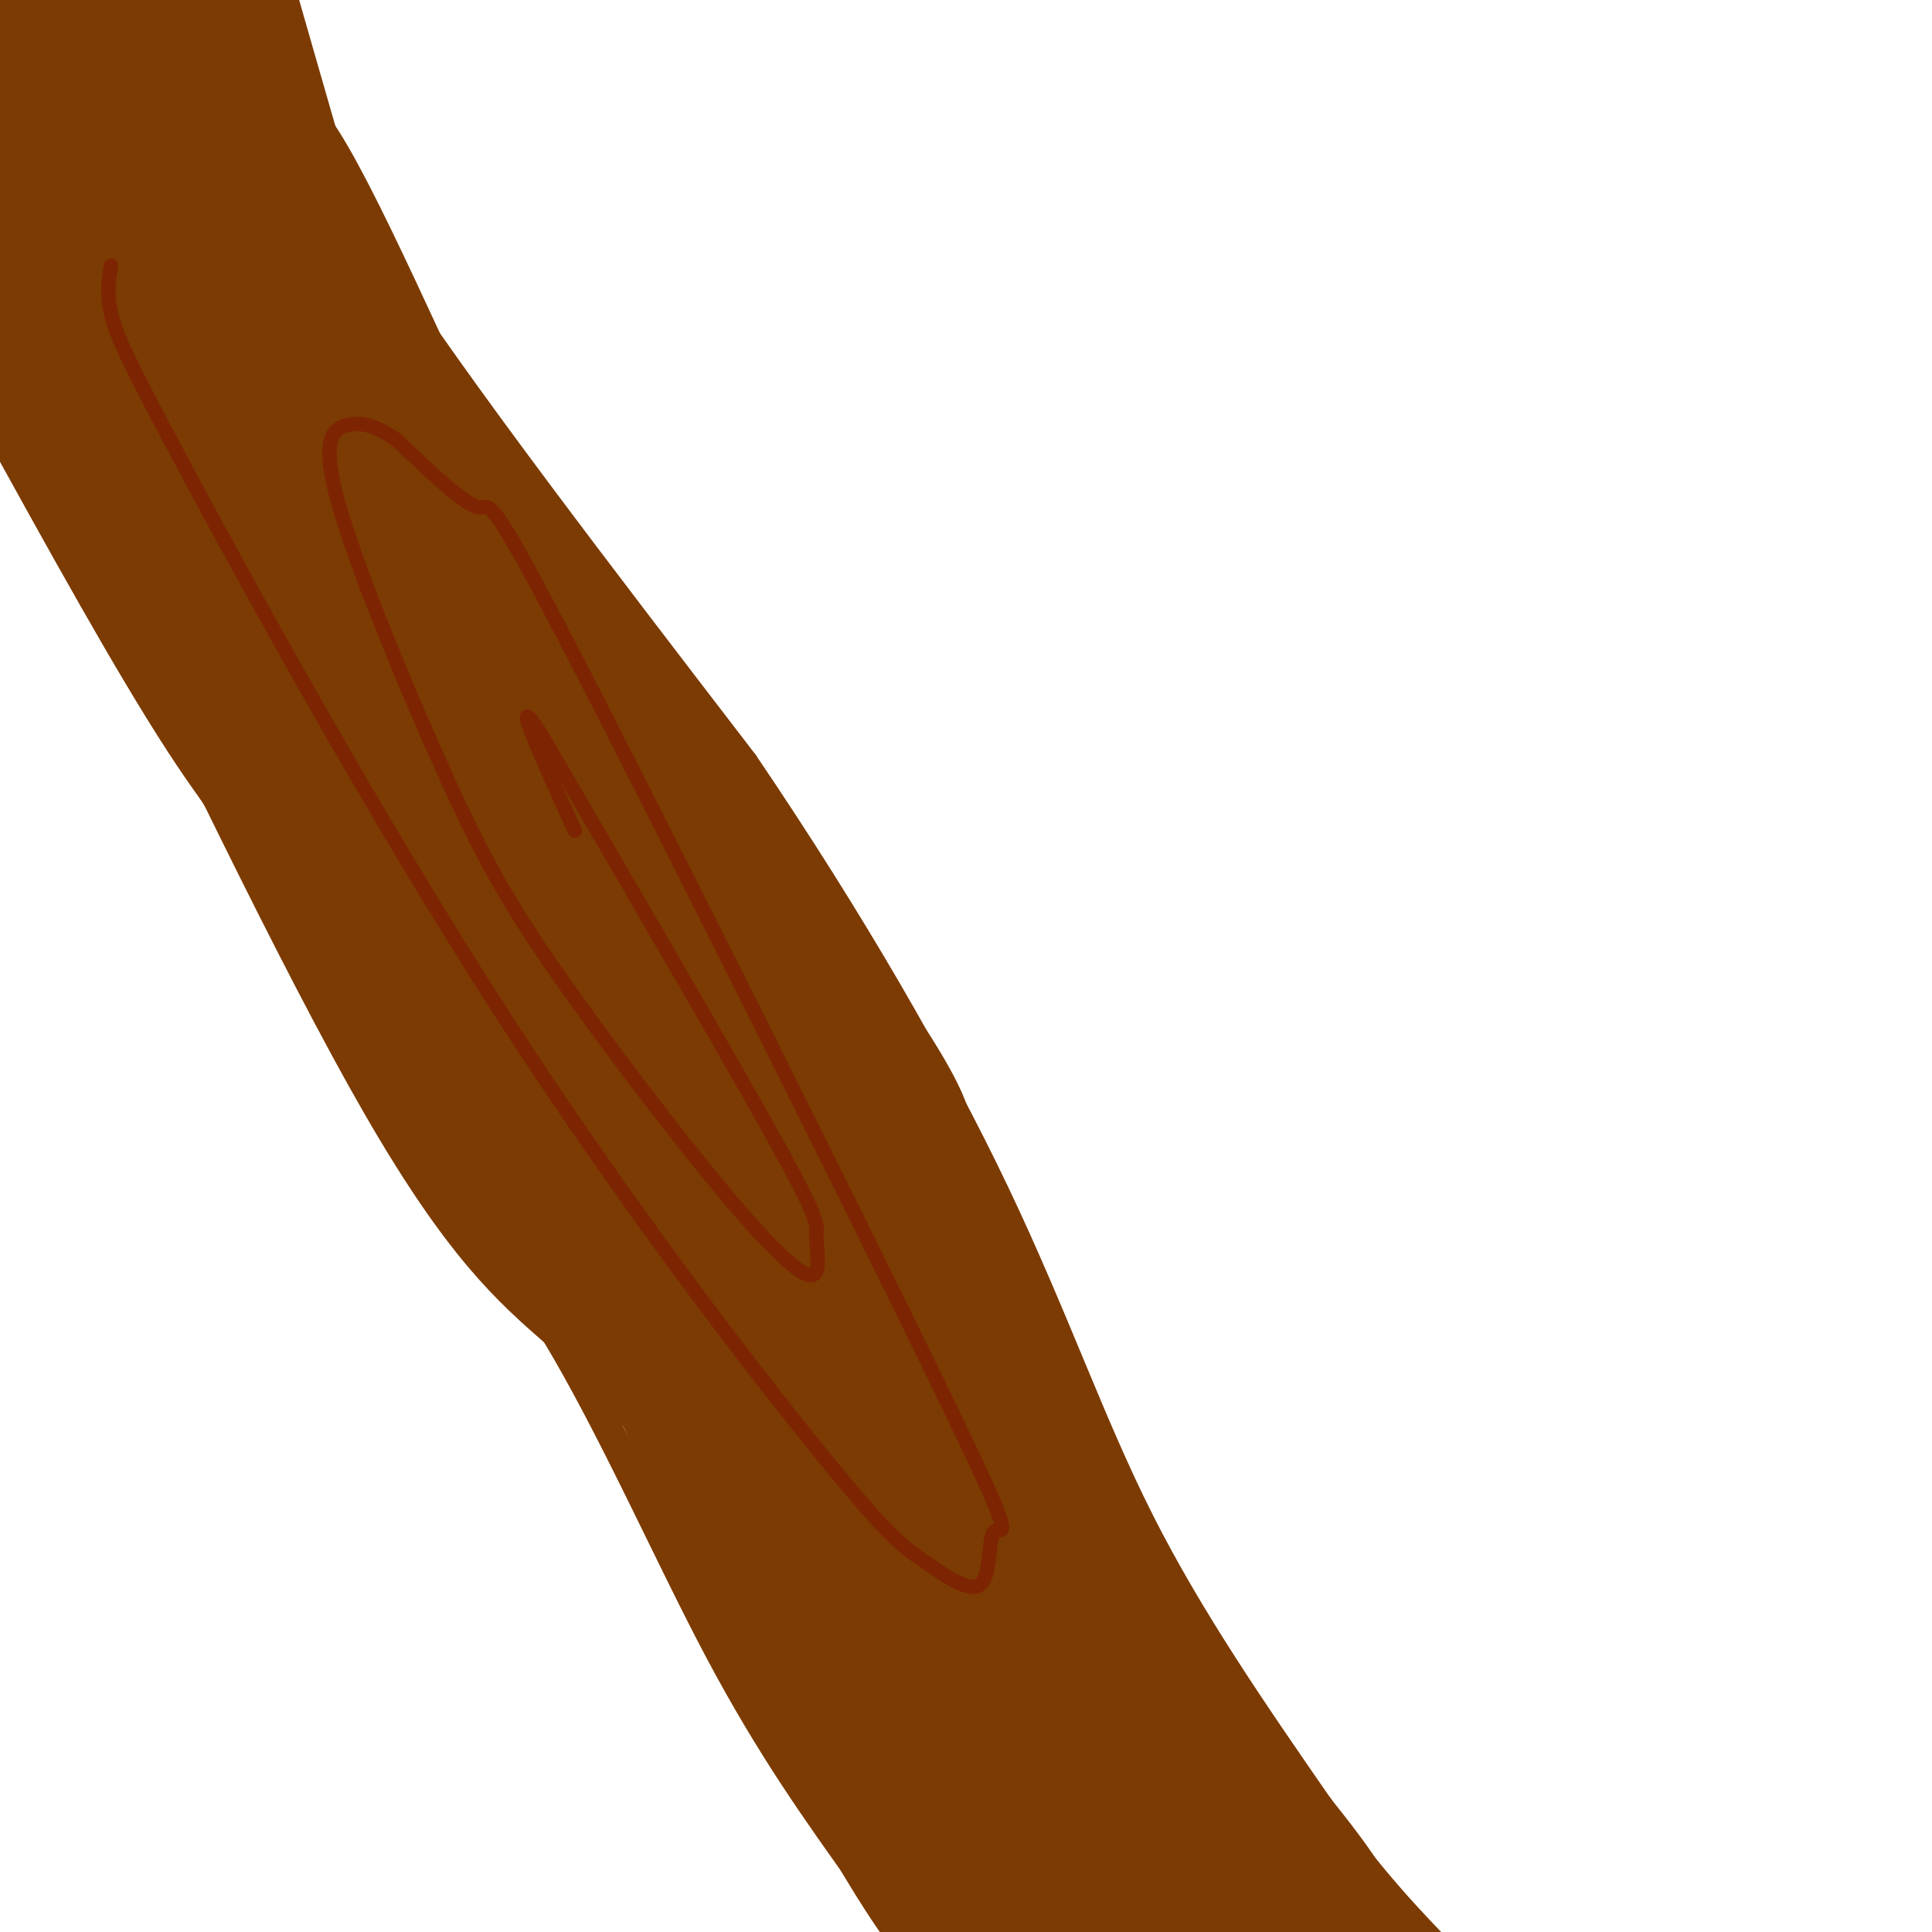 <svg viewBox='0 0 400 400' version='1.1' xmlns='http://www.w3.org/2000/svg' xmlns:xlink='http://www.w3.org/1999/xlink'><g fill='none' stroke='#7C3B02' stroke-width='6' stroke-linecap='round' stroke-linejoin='round'><path d='M55,5c3.250,12.250 6.500,24.500 23,50c16.500,25.500 46.250,64.250 76,103'/><path d='M154,158c22.179,32.726 39.625,63.042 52,89c12.375,25.958 19.679,47.560 30,68c10.321,20.440 23.661,39.720 37,59'/><path d='M273,374c10.667,15.167 18.833,23.583 27,32'/><path d='M13,99c24.000,50.250 48.000,100.500 65,130c17.000,29.500 27.000,38.250 37,47'/><path d='M115,276c11.978,19.889 23.422,46.111 34,66c10.578,19.889 20.289,33.444 30,47'/><path d='M179,389c9.333,12.167 17.667,19.083 26,26'/></g>
<g fill='none' stroke='#7C3B02' stroke-width='20' stroke-linecap='round' stroke-linejoin='round'><path d='M28,79c47.335,73.282 94.670,146.565 101,154c6.330,7.435 -28.344,-50.976 -57,-98c-28.656,-47.024 -51.292,-82.660 -52,-77c-0.708,5.660 20.512,52.617 38,88c17.488,35.383 31.244,59.191 45,83'/><path d='M103,229c8.409,14.717 6.931,10.010 2,4c-4.931,-6.010 -13.317,-13.322 -27,-36c-13.683,-22.678 -32.664,-60.723 -48,-85c-15.336,-24.277 -27.028,-34.786 -30,-40c-2.972,-5.214 2.777,-5.135 24,28c21.223,33.135 57.921,99.324 67,114c9.079,14.676 -9.460,-22.162 -28,-59'/><path d='M63,155c-9.451,-17.093 -19.080,-30.324 -32,-57c-12.920,-26.676 -29.132,-66.796 -31,-68c-1.868,-1.204 10.607,36.508 16,58c5.393,21.492 3.705,26.764 2,4c-1.705,-22.764 -3.426,-73.566 -5,-86c-1.574,-12.434 -3.001,13.498 -2,35c1.001,21.502 4.429,38.572 6,44c1.571,5.428 1.286,-0.786 1,-7'/><path d='M18,78c-1.632,-17.768 -6.211,-58.689 -7,-62c-0.789,-3.311 2.214,30.988 7,55c4.786,24.012 11.357,37.738 9,19c-2.357,-18.738 -13.642,-69.940 -18,-83c-4.358,-13.060 -1.789,12.022 1,35c2.789,22.978 5.797,43.851 8,40c2.203,-3.851 3.602,-32.425 5,-61'/><path d='M23,21c-1.157,-18.984 -6.550,-35.945 2,-12c8.550,23.945 31.042,88.795 32,88c0.958,-0.795 -19.620,-67.234 -27,-94c-7.380,-26.766 -1.564,-13.860 10,15c11.564,28.860 28.875,73.674 34,86c5.125,12.326 -1.938,-7.837 -9,-28'/><path d='M65,76c-5.038,-14.026 -13.132,-35.090 -18,-58c-4.868,-22.910 -6.511,-47.667 -2,-38c4.511,9.667 15.176,53.756 28,91c12.824,37.244 27.807,67.641 21,54c-6.807,-13.641 -35.403,-71.321 -64,-129'/><path d='M30,-4c17.644,25.263 93.756,152.921 107,179c13.244,26.079 -36.378,-49.422 -61,-95c-24.622,-45.578 -24.244,-61.232 -16,-50c8.244,11.232 24.356,49.352 37,75c12.644,25.648 21.822,38.824 31,52'/><path d='M128,157c12.988,20.053 29.957,44.185 30,43c0.043,-1.185 -16.839,-27.688 -42,-61c-25.161,-33.312 -58.600,-73.434 -58,-64c0.600,9.434 35.238,68.425 57,104c21.762,35.575 30.646,47.736 29,45c-1.646,-2.736 -13.823,-20.368 -26,-38'/><path d='M118,186c-15.050,-22.976 -39.676,-61.416 -48,-77c-8.324,-15.584 -0.344,-8.311 22,24c22.344,32.311 59.054,89.661 57,82c-2.054,-7.661 -42.873,-80.332 -55,-102c-12.127,-21.668 4.436,7.666 21,37'/><path d='M115,150c8.977,15.755 20.921,36.641 31,57c10.079,20.359 18.295,40.189 18,46c-0.295,5.811 -9.101,-2.399 -21,-19c-11.899,-16.601 -26.890,-41.594 -44,-62c-17.110,-20.406 -36.337,-36.225 -32,-20c4.337,16.225 32.239,64.493 39,77c6.761,12.507 -7.620,-10.746 -22,-34'/><path d='M84,195c-11.762,-20.611 -30.165,-55.139 -31,-53c-0.835,2.139 15.900,40.944 32,73c16.100,32.056 31.565,57.361 20,35c-11.565,-22.361 -50.162,-92.389 -65,-119c-14.838,-26.611 -5.919,-9.806 3,7'/><path d='M43,138c14.240,23.877 48.340,80.071 65,106c16.660,25.929 15.880,21.594 18,22c2.120,0.406 7.141,5.554 11,10c3.859,4.446 6.557,8.189 2,-2c-4.557,-10.189 -16.368,-34.312 -28,-50c-11.632,-15.688 -23.087,-22.941 -28,-24c-4.913,-1.059 -3.286,4.077 2,14c5.286,9.923 14.231,24.633 19,33c4.769,8.367 5.363,10.391 11,15c5.637,4.609 16.319,11.805 27,19'/><path d='M142,281c-3.702,-12.610 -26.457,-53.634 -43,-79c-16.543,-25.366 -26.875,-35.073 -31,-38c-4.125,-2.927 -2.044,0.927 0,8c2.044,7.073 4.050,17.366 16,40c11.950,22.634 33.843,57.610 30,51c-3.843,-6.610 -33.421,-54.805 -63,-103'/><path d='M51,160c-13.185,-20.923 -14.647,-21.730 -3,-3c11.647,18.730 36.403,56.996 52,78c15.597,21.004 22.034,24.745 25,26c2.966,1.255 2.463,0.022 3,0c0.537,-0.022 2.116,1.165 1,-7c-1.116,-8.165 -4.928,-25.683 -7,-37c-2.072,-11.317 -2.404,-16.431 -12,-36c-9.596,-19.569 -28.456,-53.591 -26,-53c2.456,0.591 26.228,35.796 50,71'/><path d='M134,199c16.101,23.230 31.353,45.805 22,28c-9.353,-17.805 -43.311,-75.989 -57,-101c-13.689,-25.011 -7.109,-16.849 10,7c17.109,23.849 44.745,63.385 54,76c9.255,12.615 0.127,-1.693 -9,-16'/><path d='M154,193c-14.359,-20.250 -45.756,-62.874 -57,-79c-11.244,-16.126 -2.333,-5.756 3,-1c5.333,4.756 7.090,3.896 21,22c13.910,18.104 39.974,55.173 45,63c5.026,7.827 -10.987,-13.586 -27,-35'/><path d='M139,163c-5.640,-9.038 -6.241,-14.132 -19,-32c-12.759,-17.868 -37.678,-48.511 -27,-34c10.678,14.511 56.952,74.176 79,105c22.048,30.824 19.871,32.807 19,37c-0.871,4.193 -0.435,10.597 0,17'/><path d='M191,256c-11.405,-21.356 -39.918,-83.244 -36,-69c3.918,14.244 40.267,104.622 55,143c14.733,38.378 7.851,24.756 5,23c-2.851,-1.756 -1.672,8.356 -12,-4c-10.328,-12.356 -32.164,-47.178 -54,-82'/><path d='M149,267c-12.950,-18.497 -18.325,-23.739 -24,-30c-5.675,-6.261 -11.649,-13.541 -7,-1c4.649,12.541 19.923,44.905 35,73c15.077,28.095 29.959,51.922 30,50c0.041,-1.922 -14.758,-29.595 -32,-55c-17.242,-25.405 -36.926,-48.544 -44,-57c-7.074,-8.456 -1.537,-2.228 4,4'/><path d='M111,251c21.844,31.941 74.455,109.794 92,137c17.545,27.206 0.025,3.765 -9,-6c-9.025,-9.765 -9.553,-5.855 -22,-33c-12.447,-27.145 -36.813,-85.347 -41,-91c-4.187,-5.653 11.804,41.242 24,70c12.196,28.758 20.598,39.379 29,50'/><path d='M184,378c11.138,16.527 24.482,32.844 22,29c-2.482,-3.844 -20.789,-27.848 -38,-58c-17.211,-30.152 -33.325,-66.453 -32,-63c1.325,3.453 20.087,46.660 36,77c15.913,30.340 28.975,47.811 26,35c-2.975,-12.811 -21.988,-55.906 -41,-99'/><path d='M157,299c-12.139,-28.645 -21.988,-50.759 -20,-45c1.988,5.759 15.812,39.390 37,75c21.188,35.610 49.739,73.200 53,73c3.261,-0.200 -18.767,-38.189 -31,-64c-12.233,-25.811 -14.671,-39.444 -21,-55c-6.329,-15.556 -16.550,-33.034 -14,-24c2.550,9.034 17.871,44.581 27,64c9.129,19.419 12.064,22.709 15,26'/><path d='M203,349c10.955,17.772 30.843,49.201 32,49c1.157,-0.201 -16.416,-32.032 -27,-58c-10.584,-25.968 -14.181,-46.074 -20,-64c-5.819,-17.926 -13.862,-33.671 -12,-23c1.862,10.671 13.629,47.760 29,78c15.371,30.240 34.347,53.631 38,58c3.653,4.369 -8.016,-10.285 -15,-20c-6.984,-9.715 -9.281,-14.490 -15,-30c-5.719,-15.510 -14.859,-41.755 -24,-68'/><path d='M189,271c-7.113,-17.391 -12.894,-26.867 -6,-12c6.894,14.867 26.463,54.078 37,74c10.537,19.922 12.041,20.557 23,38c10.959,17.443 31.374,51.696 16,17c-15.374,-34.696 -66.535,-138.342 -76,-158c-9.465,-19.658 22.768,44.671 55,109'/><path d='M238,339c12.625,24.572 16.687,31.502 22,39c5.313,7.498 11.877,15.566 20,24c8.123,8.434 17.803,17.236 7,3c-10.803,-14.236 -42.091,-51.511 -47,-58c-4.909,-6.489 16.560,17.807 28,32c11.440,14.193 12.849,18.283 10,18c-2.849,-0.283 -9.957,-4.938 -19,-18c-9.043,-13.062 -20.022,-34.531 -31,-56'/><path d='M228,323c-8.854,-17.246 -15.489,-32.359 -20,-41c-4.511,-8.641 -6.897,-10.808 -9,-8c-2.103,2.808 -3.922,10.592 -3,23c0.922,12.408 4.584,29.441 12,49c7.416,19.559 18.586,41.645 26,52c7.414,10.355 11.073,8.980 15,5c3.927,-3.980 8.122,-10.566 6,-18c-2.122,-7.434 -10.561,-15.717 -19,-24'/><path d='M236,361c-5.549,-8.201 -9.920,-16.703 -5,-10c4.920,6.703 19.132,28.612 27,39c7.868,10.388 9.391,9.254 12,9c2.609,-0.254 6.305,0.373 10,1'/><path d='M5,84c13.750,24.917 27.500,49.833 38,66c10.500,16.167 17.750,23.583 25,31'/></g>
<g fill='none' stroke='#7D2502' stroke-width='3' stroke-linecap='round' stroke-linejoin='round'><path d='M23,55c-0.481,2.904 -0.962,5.808 0,10c0.962,4.192 3.366,9.673 17,35c13.634,25.327 38.497,70.499 64,110c25.503,39.501 51.644,73.330 66,91c14.356,17.670 16.926,19.180 21,22c4.074,2.820 9.650,6.950 12,5c2.350,-1.950 1.472,-9.978 3,-11c1.528,-1.022 5.461,4.963 -12,-31c-17.461,-35.963 -56.316,-113.875 -75,-150c-18.684,-36.125 -17.195,-30.464 -20,-31c-2.805,-0.536 -9.902,-7.268 -17,-14'/><path d='M82,91c-4.481,-3.037 -7.182,-3.628 -10,-3c-2.818,0.628 -5.751,2.475 -2,16c3.751,13.525 14.187,38.727 22,56c7.813,17.273 13.004,26.618 23,41c9.996,14.382 24.797,33.801 35,46c10.203,12.199 15.807,17.177 18,17c2.193,-0.177 0.975,-5.509 1,-8c0.025,-2.491 1.293,-2.140 -8,-19c-9.293,-16.860 -29.146,-50.930 -49,-85'/><path d='M112,152c-7.000,-10.833 0.000,4.583 7,20'/></g>
</svg>